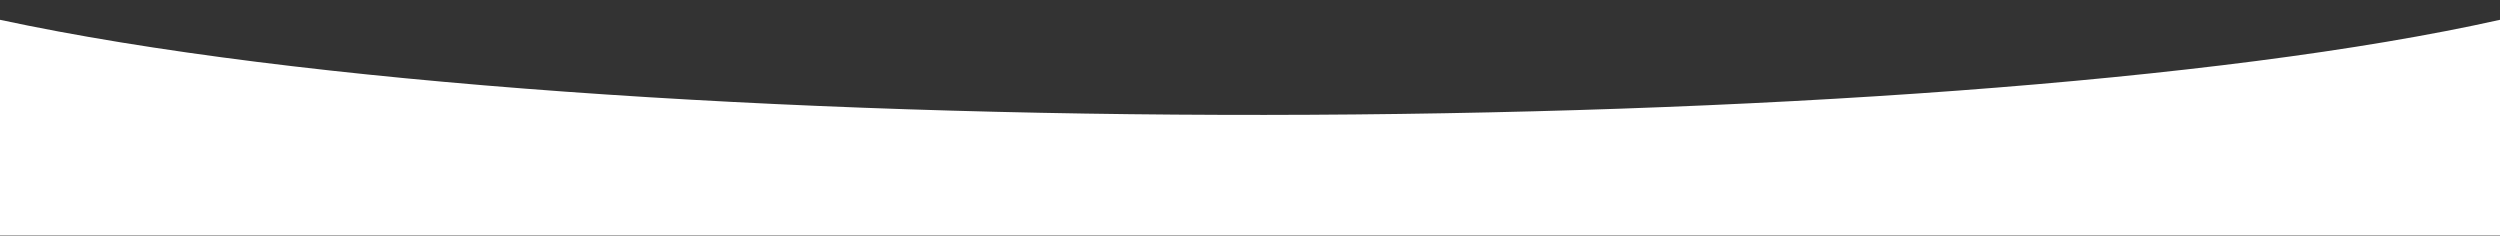 <svg width="1512" height="143" viewBox="0 0 1512 143" fill="none" xmlns="http://www.w3.org/2000/svg">
<rect x="0" y="0" width="1512" height="143" fill="#333333" stroke="none"/>
<path fill-rule="evenodd" clip-rule="evenodd" d="M2.93159e-05 0L0 0V142.477H1512V11.977C1173.62 87.57 362.8 89.772 5.34385e-06 11.978L2.93159e-05 0Z" fill="white"/>
</svg>
